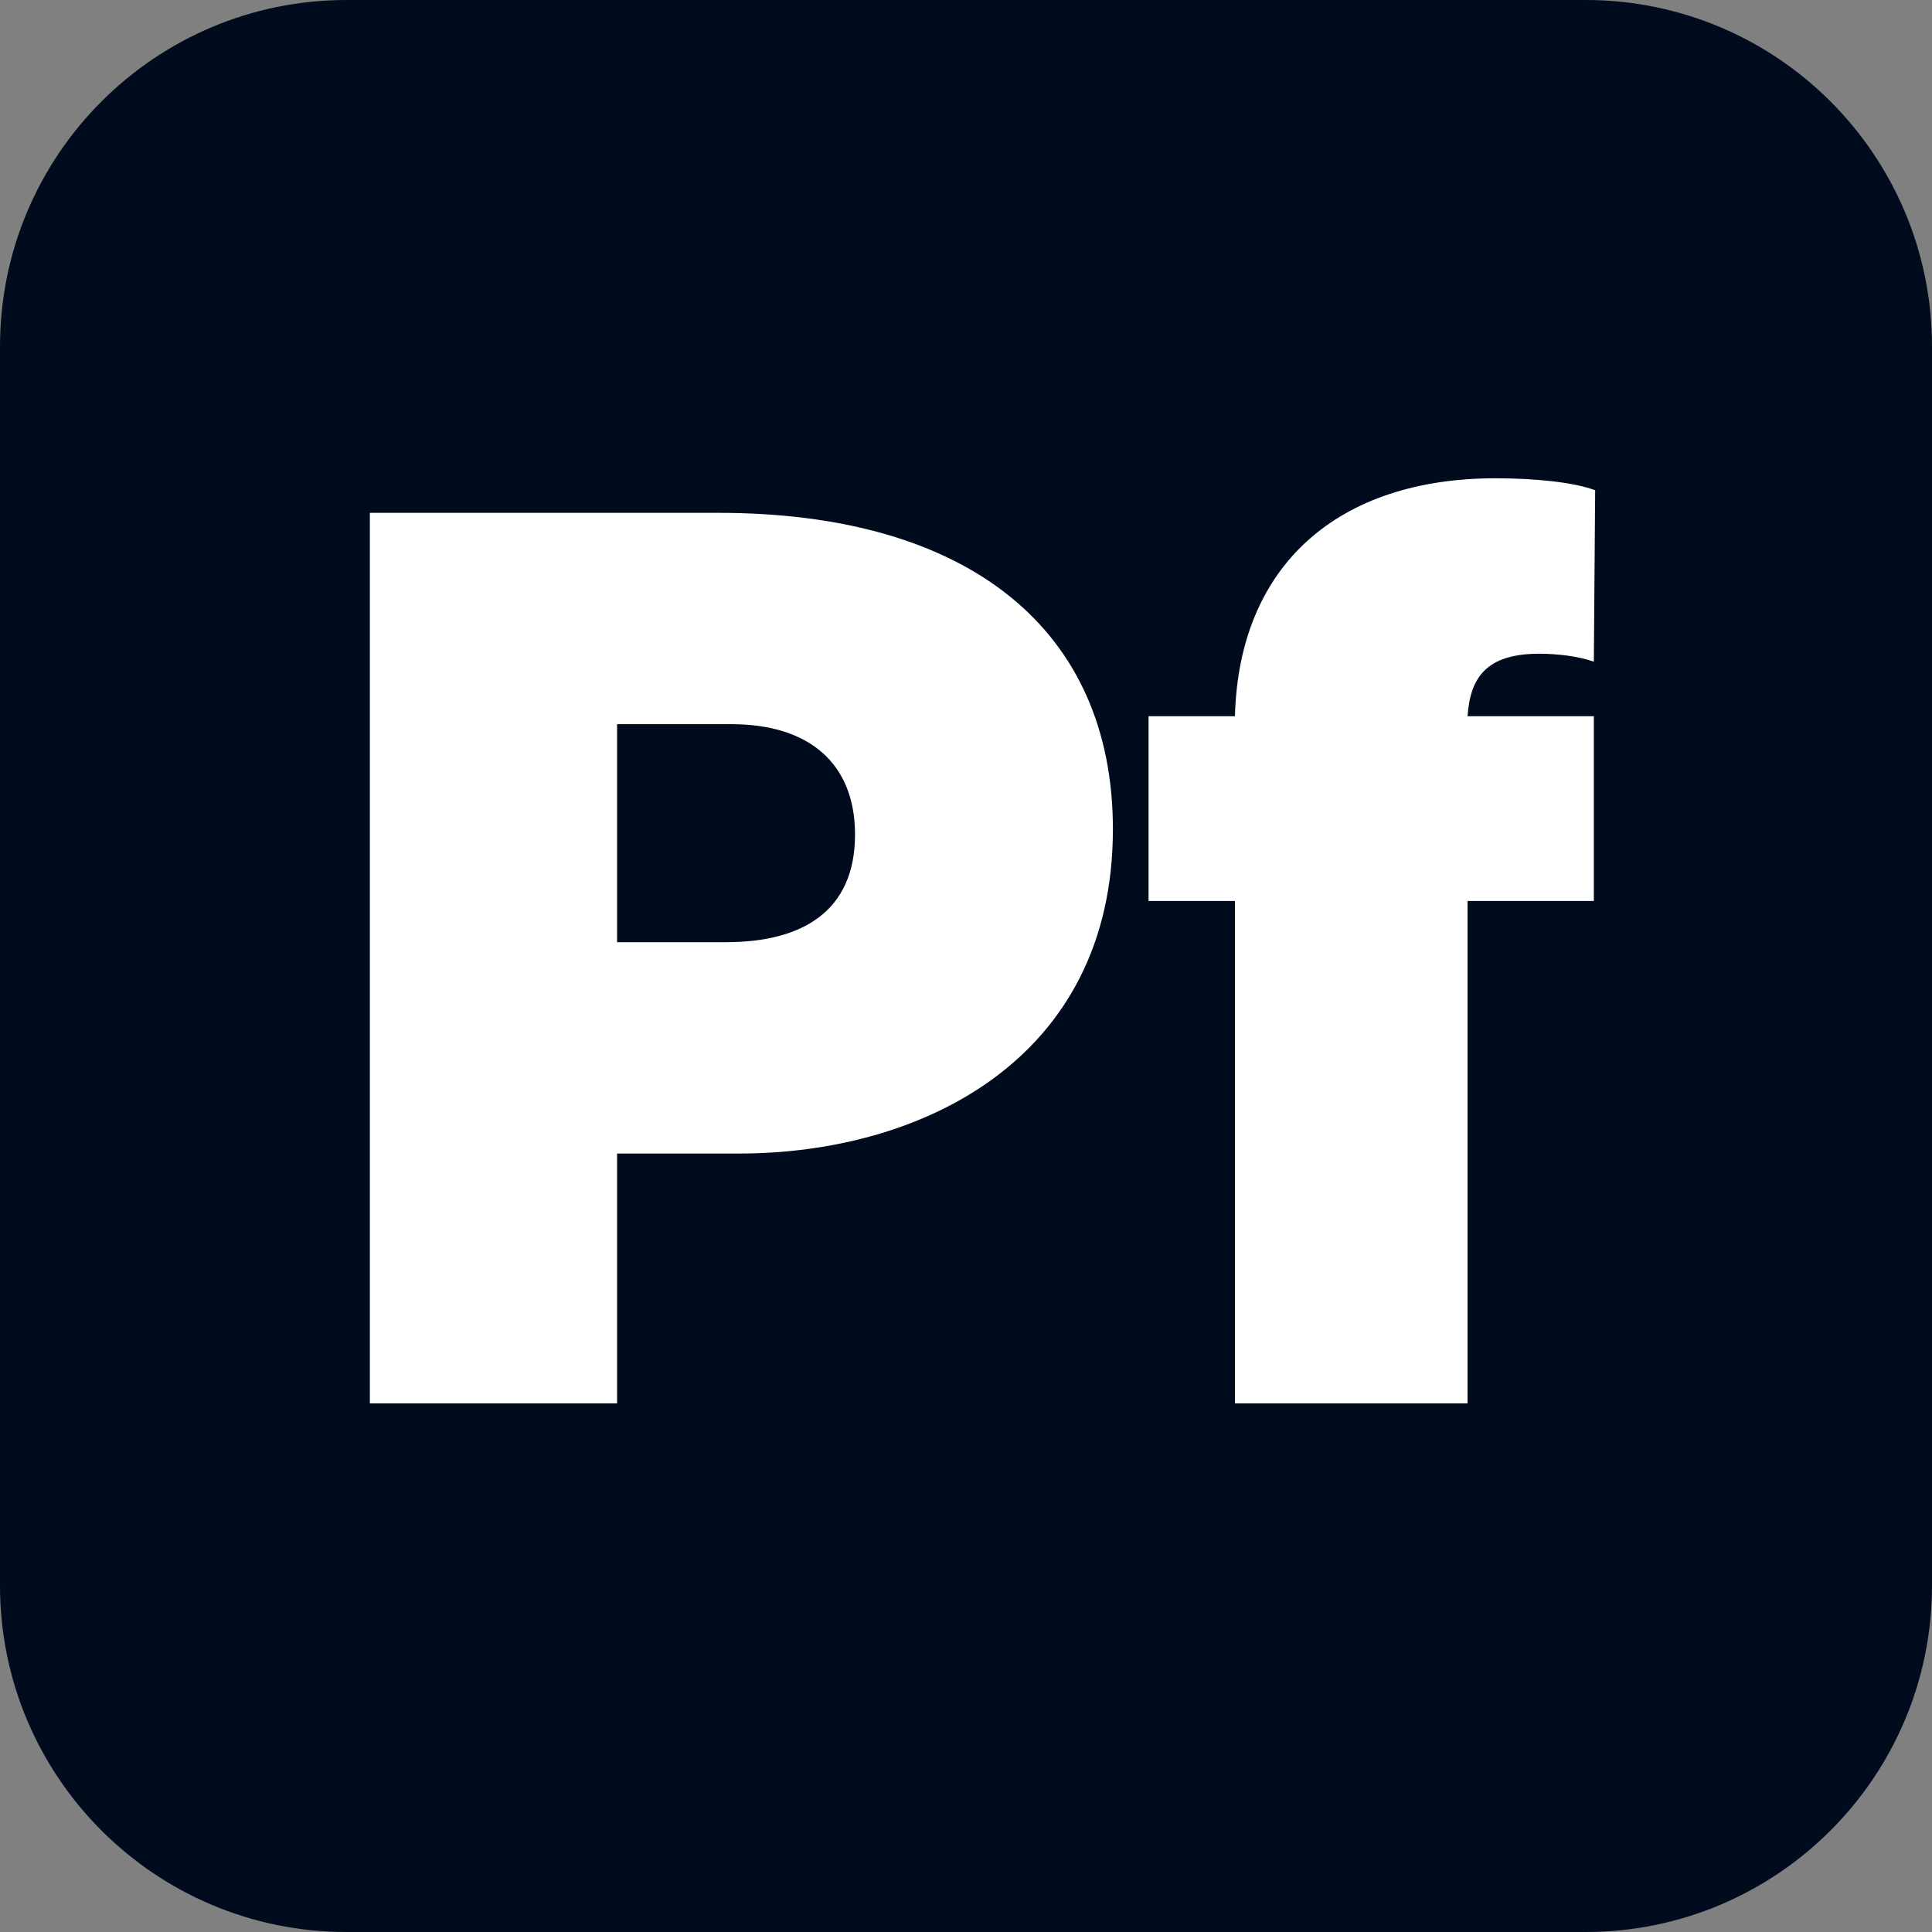 <?xml version='1.0' encoding='utf-8'?>
<svg xmlns="http://www.w3.org/2000/svg" width="240" height="240" viewBox="0 0 240 240" fill="none" class="portfolio-2025">
<rect x="0" y="0" width="240" height="240" fill="#808080" stroke="none"/>
<path id="Vector" d="M196.959 0H43.041C19.27 0 0 19.27 0 43.041V196.959C0 220.73 19.27 240 43.041 240H196.959C220.73 240 240 220.73 240 196.959V43.041C240 19.27 220.73 0 196.959 0Z" fill="#000B1D" />
<path id="Vector_2" d="M89.207 63.706C120.581 63.706 138.249 78.402 138.249 103.005C138.249 131.737 114.306 143.295 91.849 143.295H76.658V174.339H45.945V63.706H89.207ZM76.658 89.96V117.041H90.199C99.611 117.041 106.215 113.243 106.215 103.666C106.215 94.914 100.601 89.96 90.859 89.96H76.658Z" fill="white" />
<path id="Vector_3" d="M153.409 111.922H142.676V88.97H153.409C153.904 70.146 166.288 59.413 185.772 59.413C190.726 59.413 195.515 59.908 198.157 60.899L197.992 82.2C196.176 81.539 193.533 81.209 191.222 81.209C184.617 81.209 182.635 84.181 182.305 88.97H197.992V111.922H182.305V174.339H153.409L153.409 111.922Z" fill="white" />
<defs>
<clipPath id="clip0_2136_8932">
<rect width="240" height="240" fill="white" />
</clipPath>
</defs>
</svg>